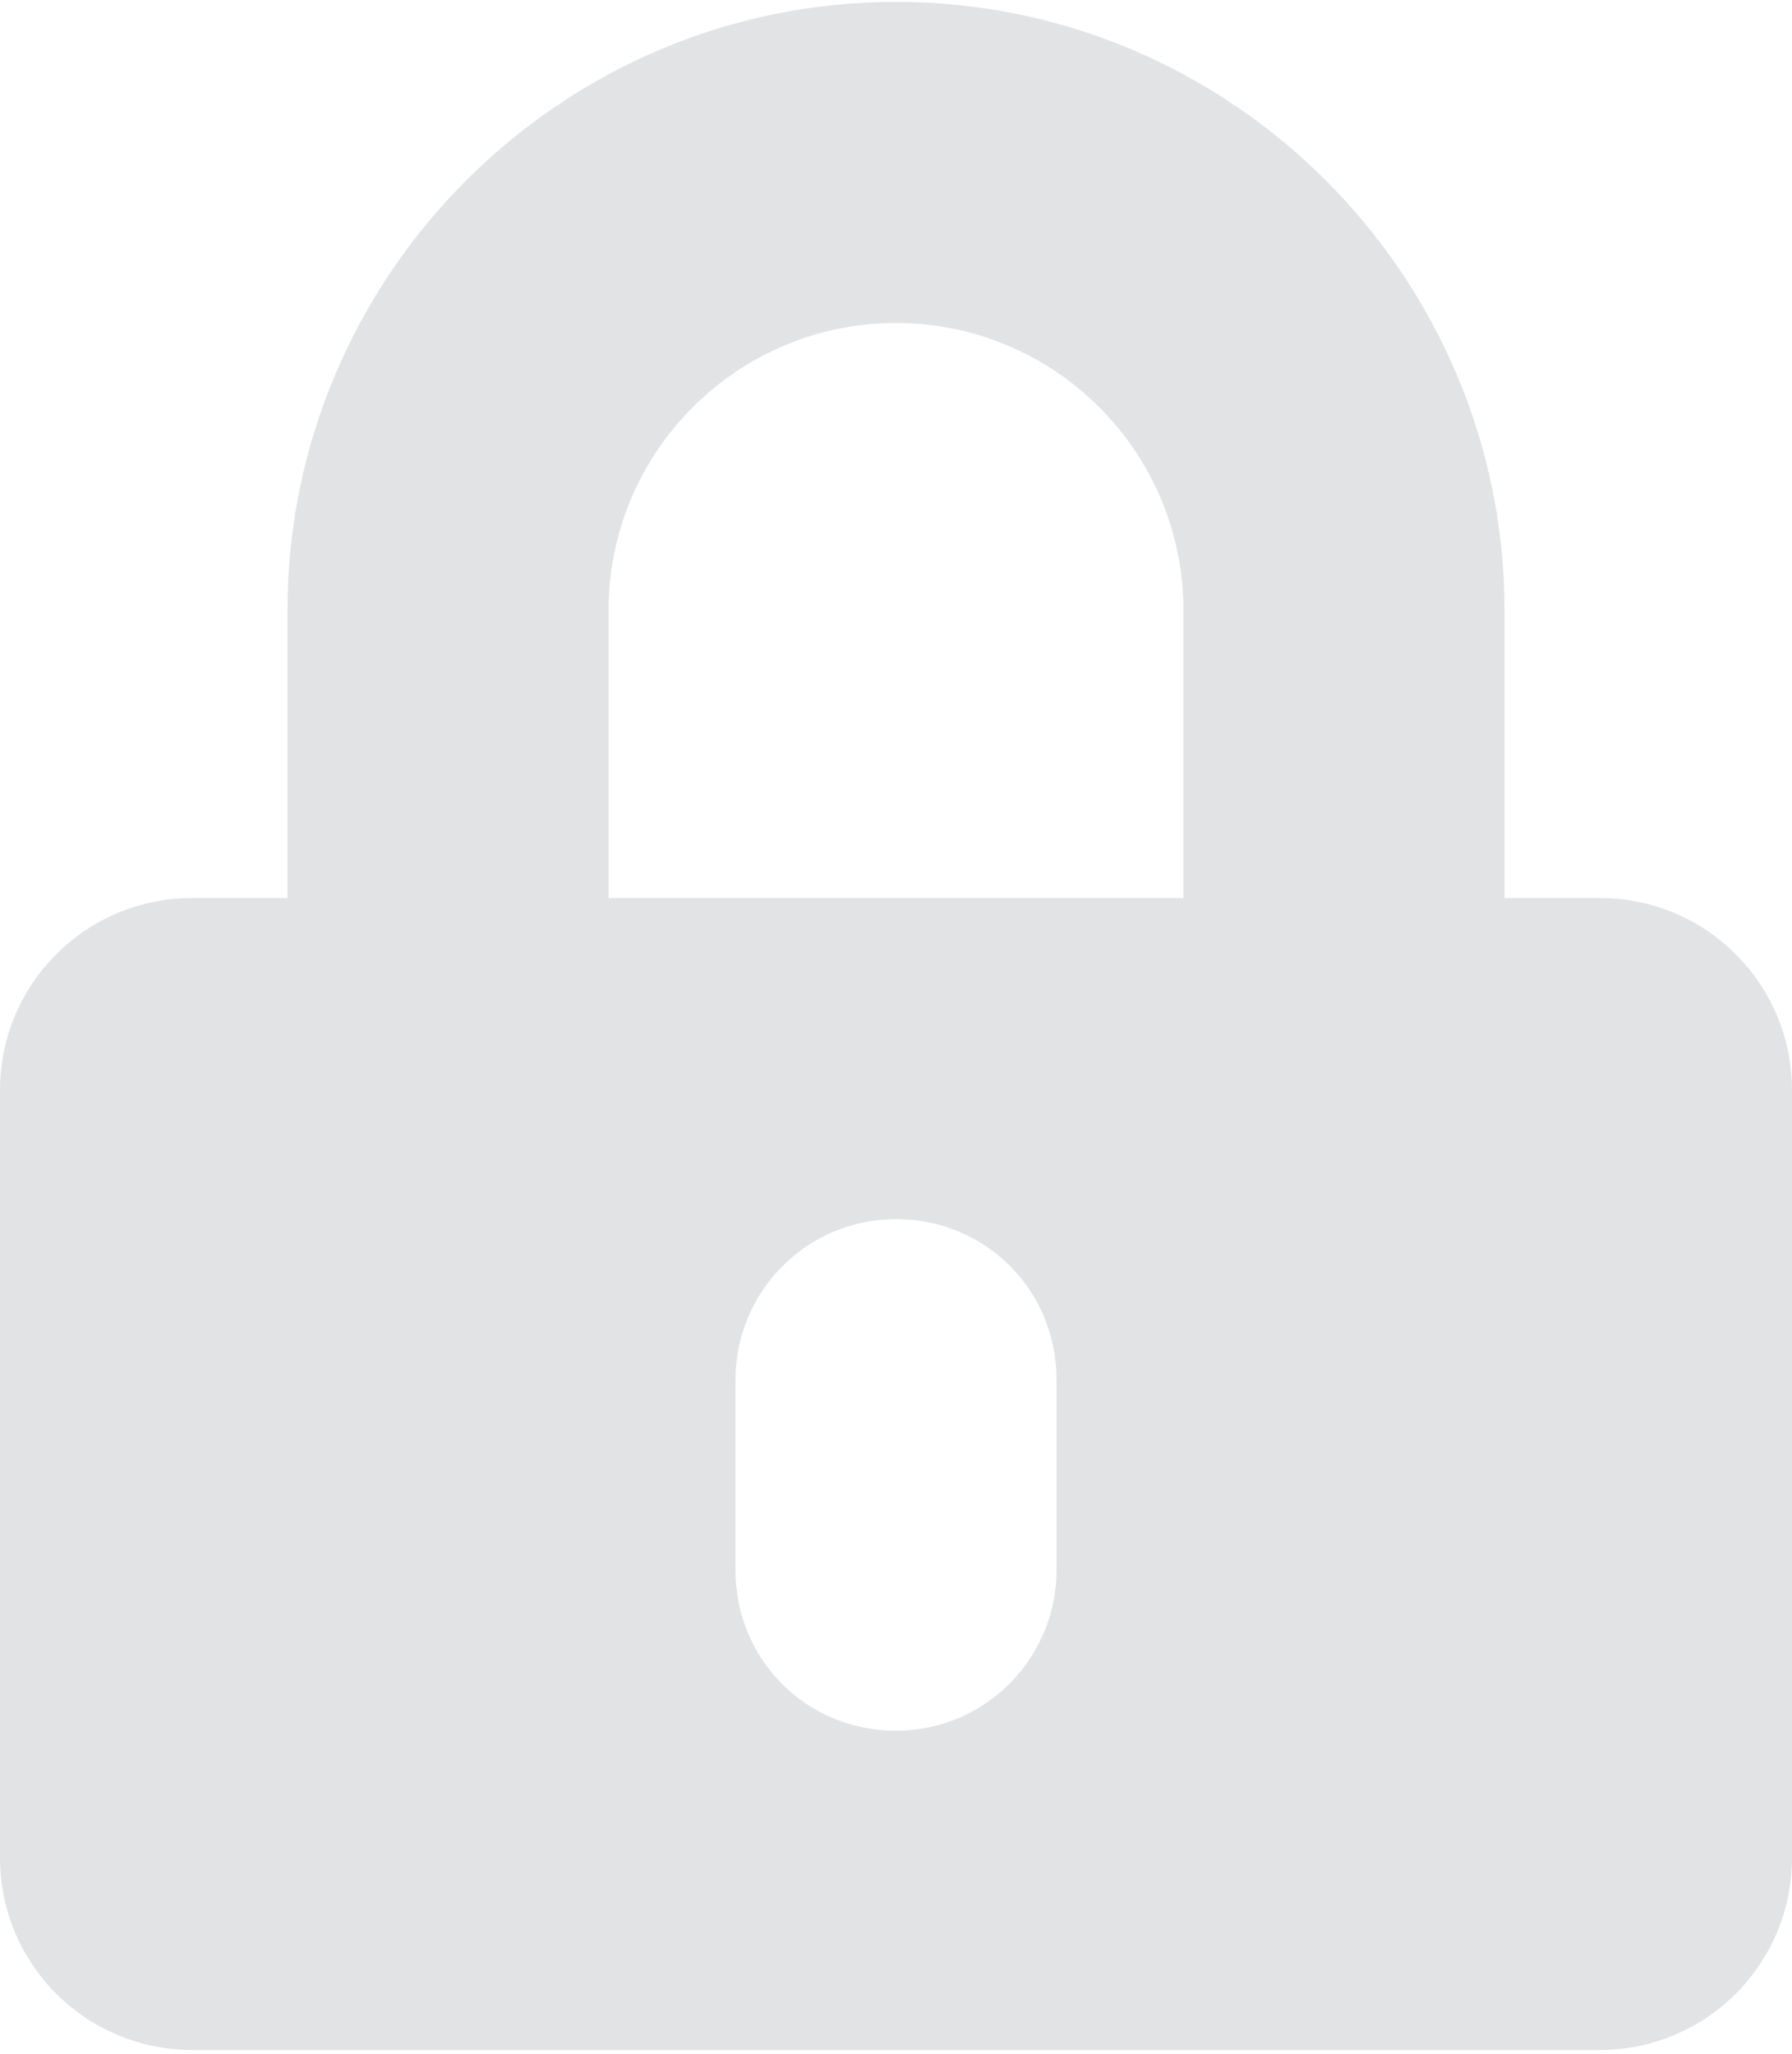 <?xml version="1.0" encoding="utf-8"?>
<!-- Generator: Adobe Illustrator 24.3.0, SVG Export Plug-In . SVG Version: 6.00 Build 0)  -->
<svg version="1.1" id="Layer_1" xmlns="http://www.w3.org/2000/svg" xmlns:xlink="http://www.w3.org/1999/xlink" x="0px" y="0px"
	 viewBox="0 0 96 110" style="enable-background:new 0 0 96 110;" xml:space="preserve">
<style type="text/css">
	.st0{clip-path:url(#SVGID_2_);fill:#E2E3E4;}
</style>
<g>
	<defs>
		<rect id="SVGID_1_" x="0" y="0.1" width="96" height="109.7"/>
	</defs>
	<clipPath id="SVGID_2_">
		<use xlink:href="#SVGID_1_"  style="overflow:visible;"/>
	</clipPath>
	<path class="st0" d="M63.4,48.1H32.6V32.7c0-8.5,6.9-15.4,15.4-15.4s15.4,6.9,15.4,15.4V48.1z M56.6,84.1c0,4.7-3.8,8.6-8.6,8.6
		s-8.6-3.8-8.6-8.6V73.9c0-4.7,3.8-8.6,8.6-8.6s8.6,3.8,8.6,8.6V84.1z M85.7,48.1h-5.1V32.7C80.6,14.8,66,0.1,48,0.1
		S15.4,14.8,15.4,32.7v15.4h-5.1C4.6,48.1,0,52.7,0,58.4v41.1c0,5.7,4.6,10.3,10.3,10.3h75.4c5.7,0,10.3-4.6,10.3-10.3V58.4
		C96,52.7,91.4,48.1,85.7,48.1"/>
</g>
</svg>
